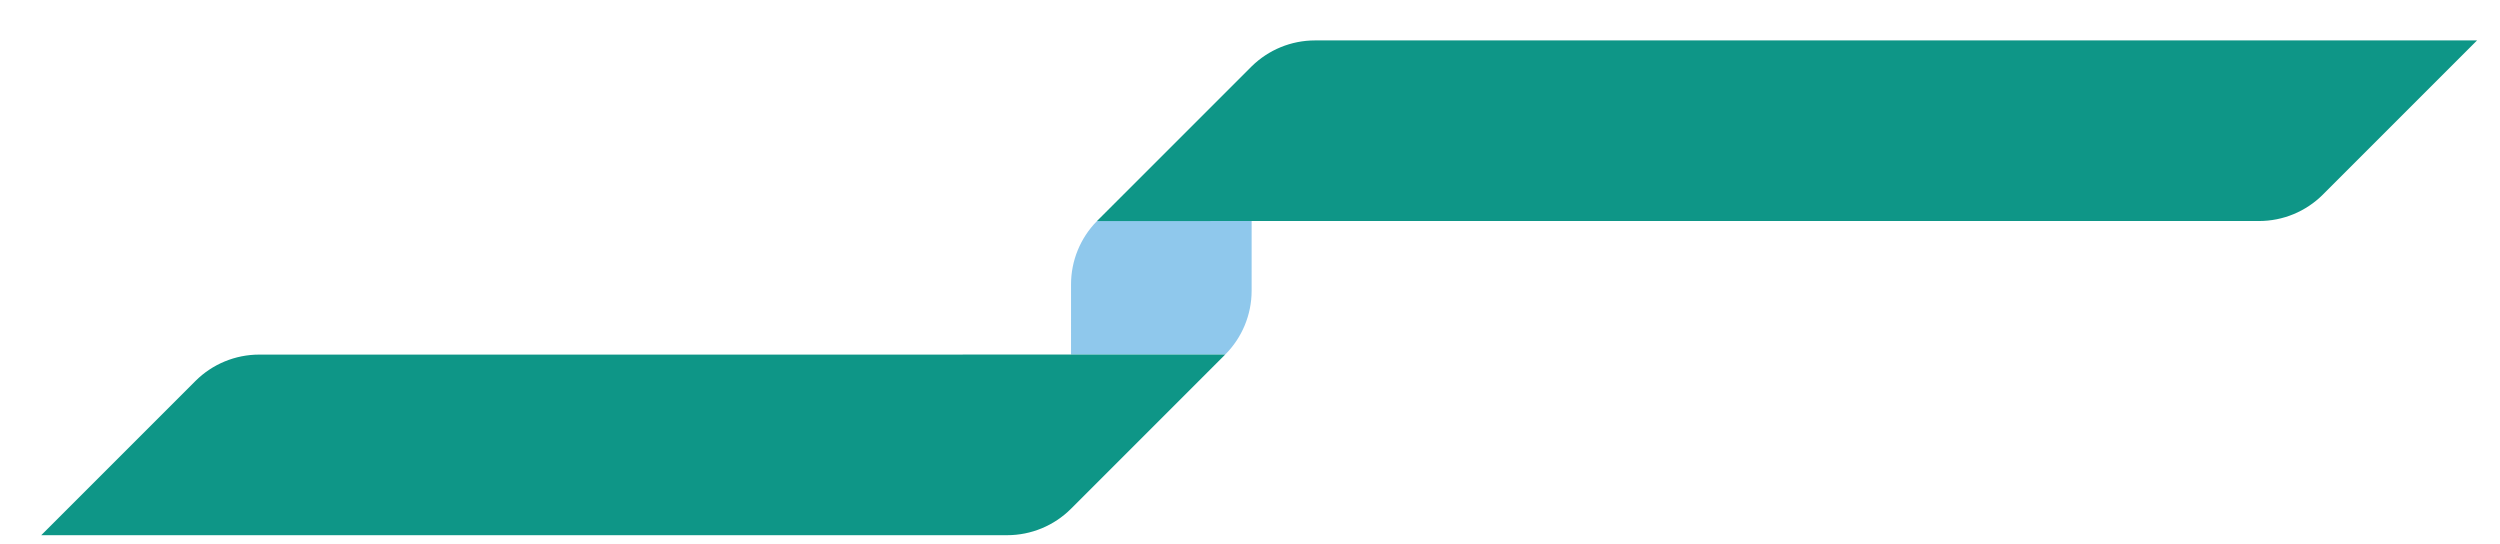 <?xml version="1.0" encoding="UTF-8"?>
<svg id="Laag_1" xmlns="http://www.w3.org/2000/svg" viewBox="0 0 764.84 166.277">
  <defs>
    <style>
      .cls-1 {
        fill: #8fc8ec;
      }

      .cls-2 {
        fill: #0e9687;
      }
    </style>
  </defs>
  <path class="cls-1" d="M327.667,87.001l-.002,21.472,47.17-.003c5.176-5.18,8.083-12.203,8.083-19.526l.004-21.323-47.313.002c-5.085,5.166-7.942,12.123-7.942,19.377Z"/>
  <path class="cls-1" d="M382.931,20.295l-.16.16c.052-.052.107-.101.16-.152v-.008Z"/>
  <polygon class="cls-1" points="374.83 108.476 374.831 108.475 327.661 155.645 374.83 108.476"/>
  <path class="cls-2" d="M335.602,67.624h.007c.05-.051.096-.104.147-.154l-.154.154Z"/>
  <path class="cls-2" d="M402.302,12.366c-7.252,0-14.206,2.855-19.371,7.936-.053.052-.108.1-.16.152l-47.015,47.015c-.05.05-.097.103-.147.154l47.313-.002,308.202-.005c7.325,0,14.351-2.909,19.531-8.089l47.175-47.175-355.529.013Z"/>
  <polygon class="cls-2" points="374.836 108.47 374.835 108.47 374.831 108.475 374.836 108.47"/>
  <path class="cls-2" d="M327.665,108.473l-248.354.009c-7.325,0-14.351,2.909-19.531,8.089l-47.169,47.169,295.519-.007c7.325,0,14.351-2.909,19.531-8.089l47.17-47.17c.002-.002.003-.003.005-.005l-47.17.003Z"/>
</svg>